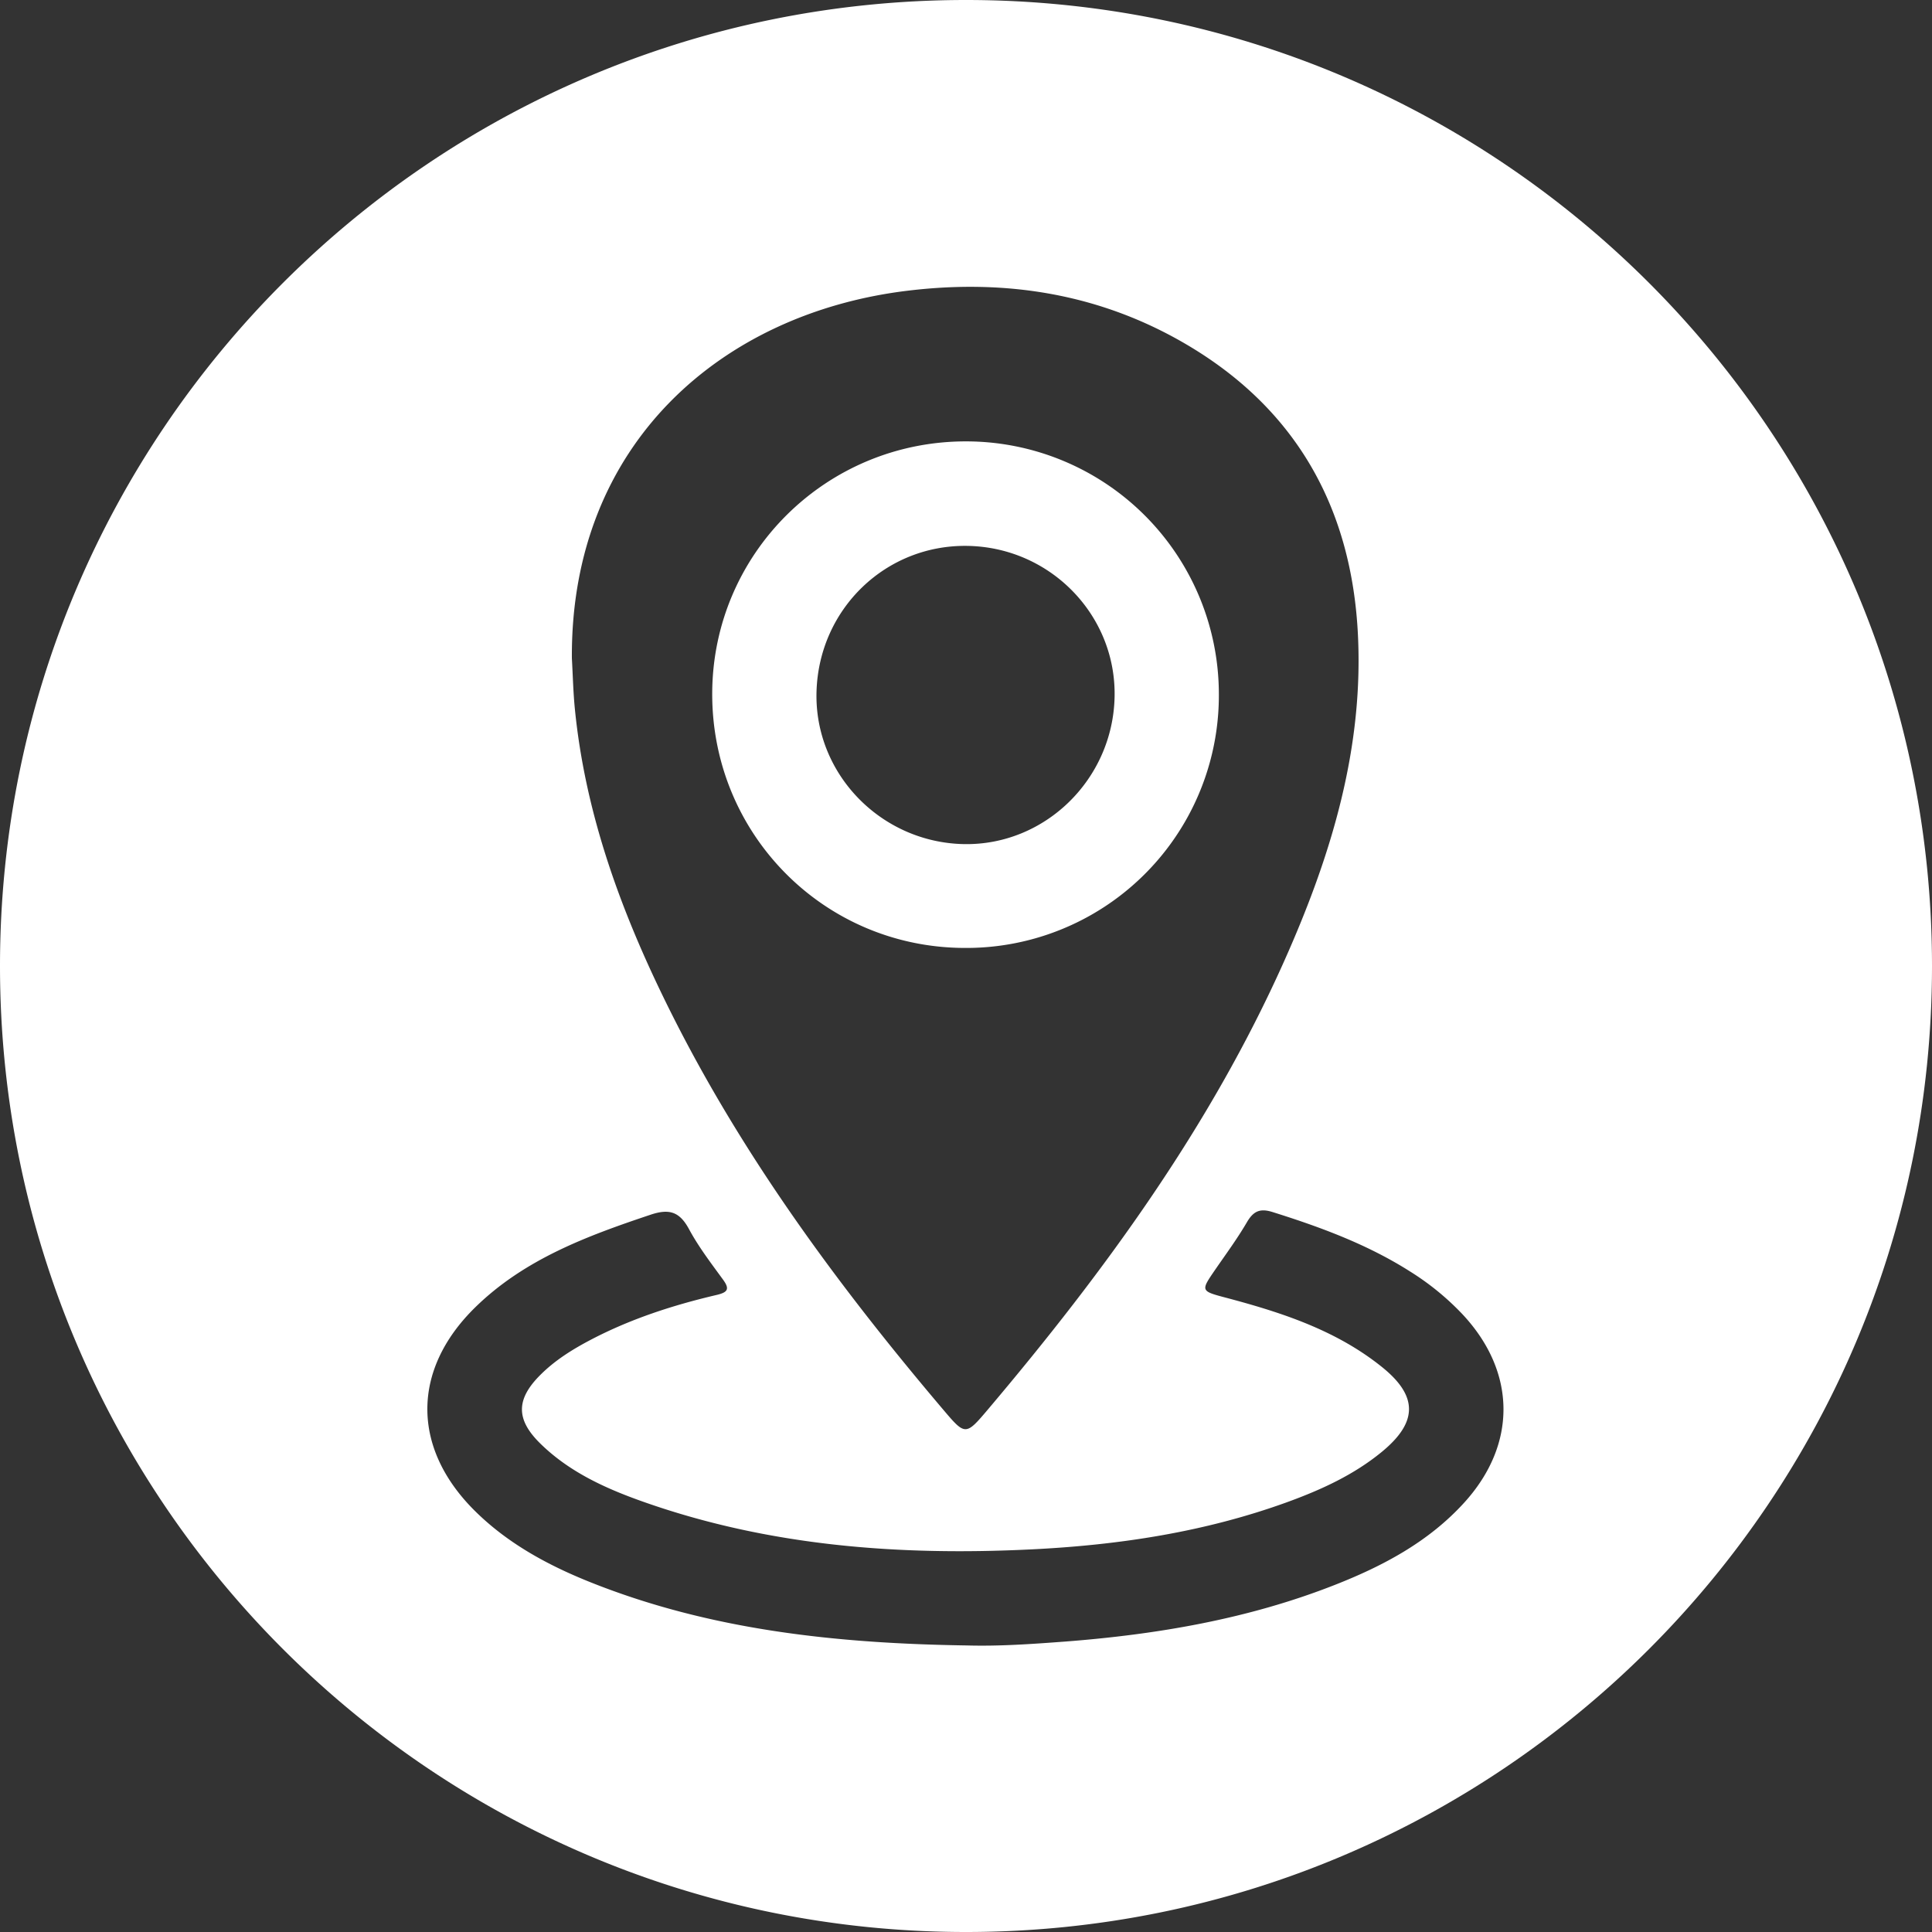 <?xml version="1.0" encoding="UTF-8"?> <svg xmlns="http://www.w3.org/2000/svg" viewBox="0 0 1000 1000"><rect x="0" y="0" width="1000" height="1000" fill="#333333" stroke="none"/><defs><style>.cls-1{fill:none;}.cls-2{fill:#fff;}</style></defs><g id="Квадрат"><path class="cls-1" d="M1000,1000"></path></g><g id="Контакты"><g id="Локация-2"><g id="_02" data-name="02"><path class="cls-2" d="M499.34,490.65A130.71,130.71,0,0,0,630.88,360.46c0-.34,0-.67,0-1a130.88,130.88,0,0,0-130.71-131c-72.53-.13-131.23,58-131.53,130.25C368.34,431.73,426.55,490.51,499.34,490.65ZM422.63,358c1.24-42.93,36-76.34,78.5-75.44,42.72.9,76.7,36,75.78,78.18-.91,42.68-36.06,76.95-78,76.17C455.87,436.06,421.39,400.39,422.63,358Z"></path><path class="cls-2" d="M500,0C223.86,0,0,223.86,0,500s223.86,500,500,500,500-223.86,500-500S776.14,0,500,0ZM470.42,150.4c50.92-6.07,99.45,1.82,143.87,28,55.9,32.94,84.53,83.2,88.42,147.4,3.62,60.62-13.62,117.06-38,171.62-38.27,85.71-93,160.72-153.27,232-11.62,13.75-11.8,13.7-23.21.24-56.55-66.66-108-136.87-146.06-216-22.41-46.53-39.46-94.79-44.61-146.61-.87-8.72-1.06-17.52-1.56-26.28C295.26,229.3,374.16,161.74,470.42,150.4ZM757.89,777.75C739.5,798,716,810.48,691,820.31,646.07,838,599.05,846,551.21,849.68c-16.86,1.25-33.73,2.48-50.73,2-67-1-133.06-7.8-195.9-33.13-21.51-8.69-41.78-19.77-58.51-36.24-33.09-32.57-33.23-73.27,0-105.72,25.4-24.83,57.72-36.83,90.59-47.83,9.73-3.28,15.09-1.62,20,7.49s11.3,17.47,17.43,25.87c3.69,5,2.81,6.75-3.24,8.16-22.49,5.27-44.42,12.37-65,23.15-9.54,5-18.65,10.66-26.3,18.36-12.42,12.46-12.61,22.85,0,35.27,14.92,14.71,33.63,23.25,53,30.11,65.16,23.09,132.66,28.14,201.06,24.8,45.32-2.21,89.93-8.93,132.83-24.53,17.49-6.38,34.32-14.06,48.84-26,18.55-15.27,18.79-28.77.08-43.83-23.59-19-51.72-28.19-80.45-35.82-13.58-3.6-13.56-3.49-5.79-14.8,5.52-8,11.35-15.92,16.26-24.33,3.33-5.71,6.71-7.37,13.25-5.32,24.89,7.81,49.22,16.77,71.37,30.87a137.5,137.5,0,0,1,27.13,22.21C784.89,710.21,785.29,747.6,757.89,777.75Z"></path></g></g></g></svg> 